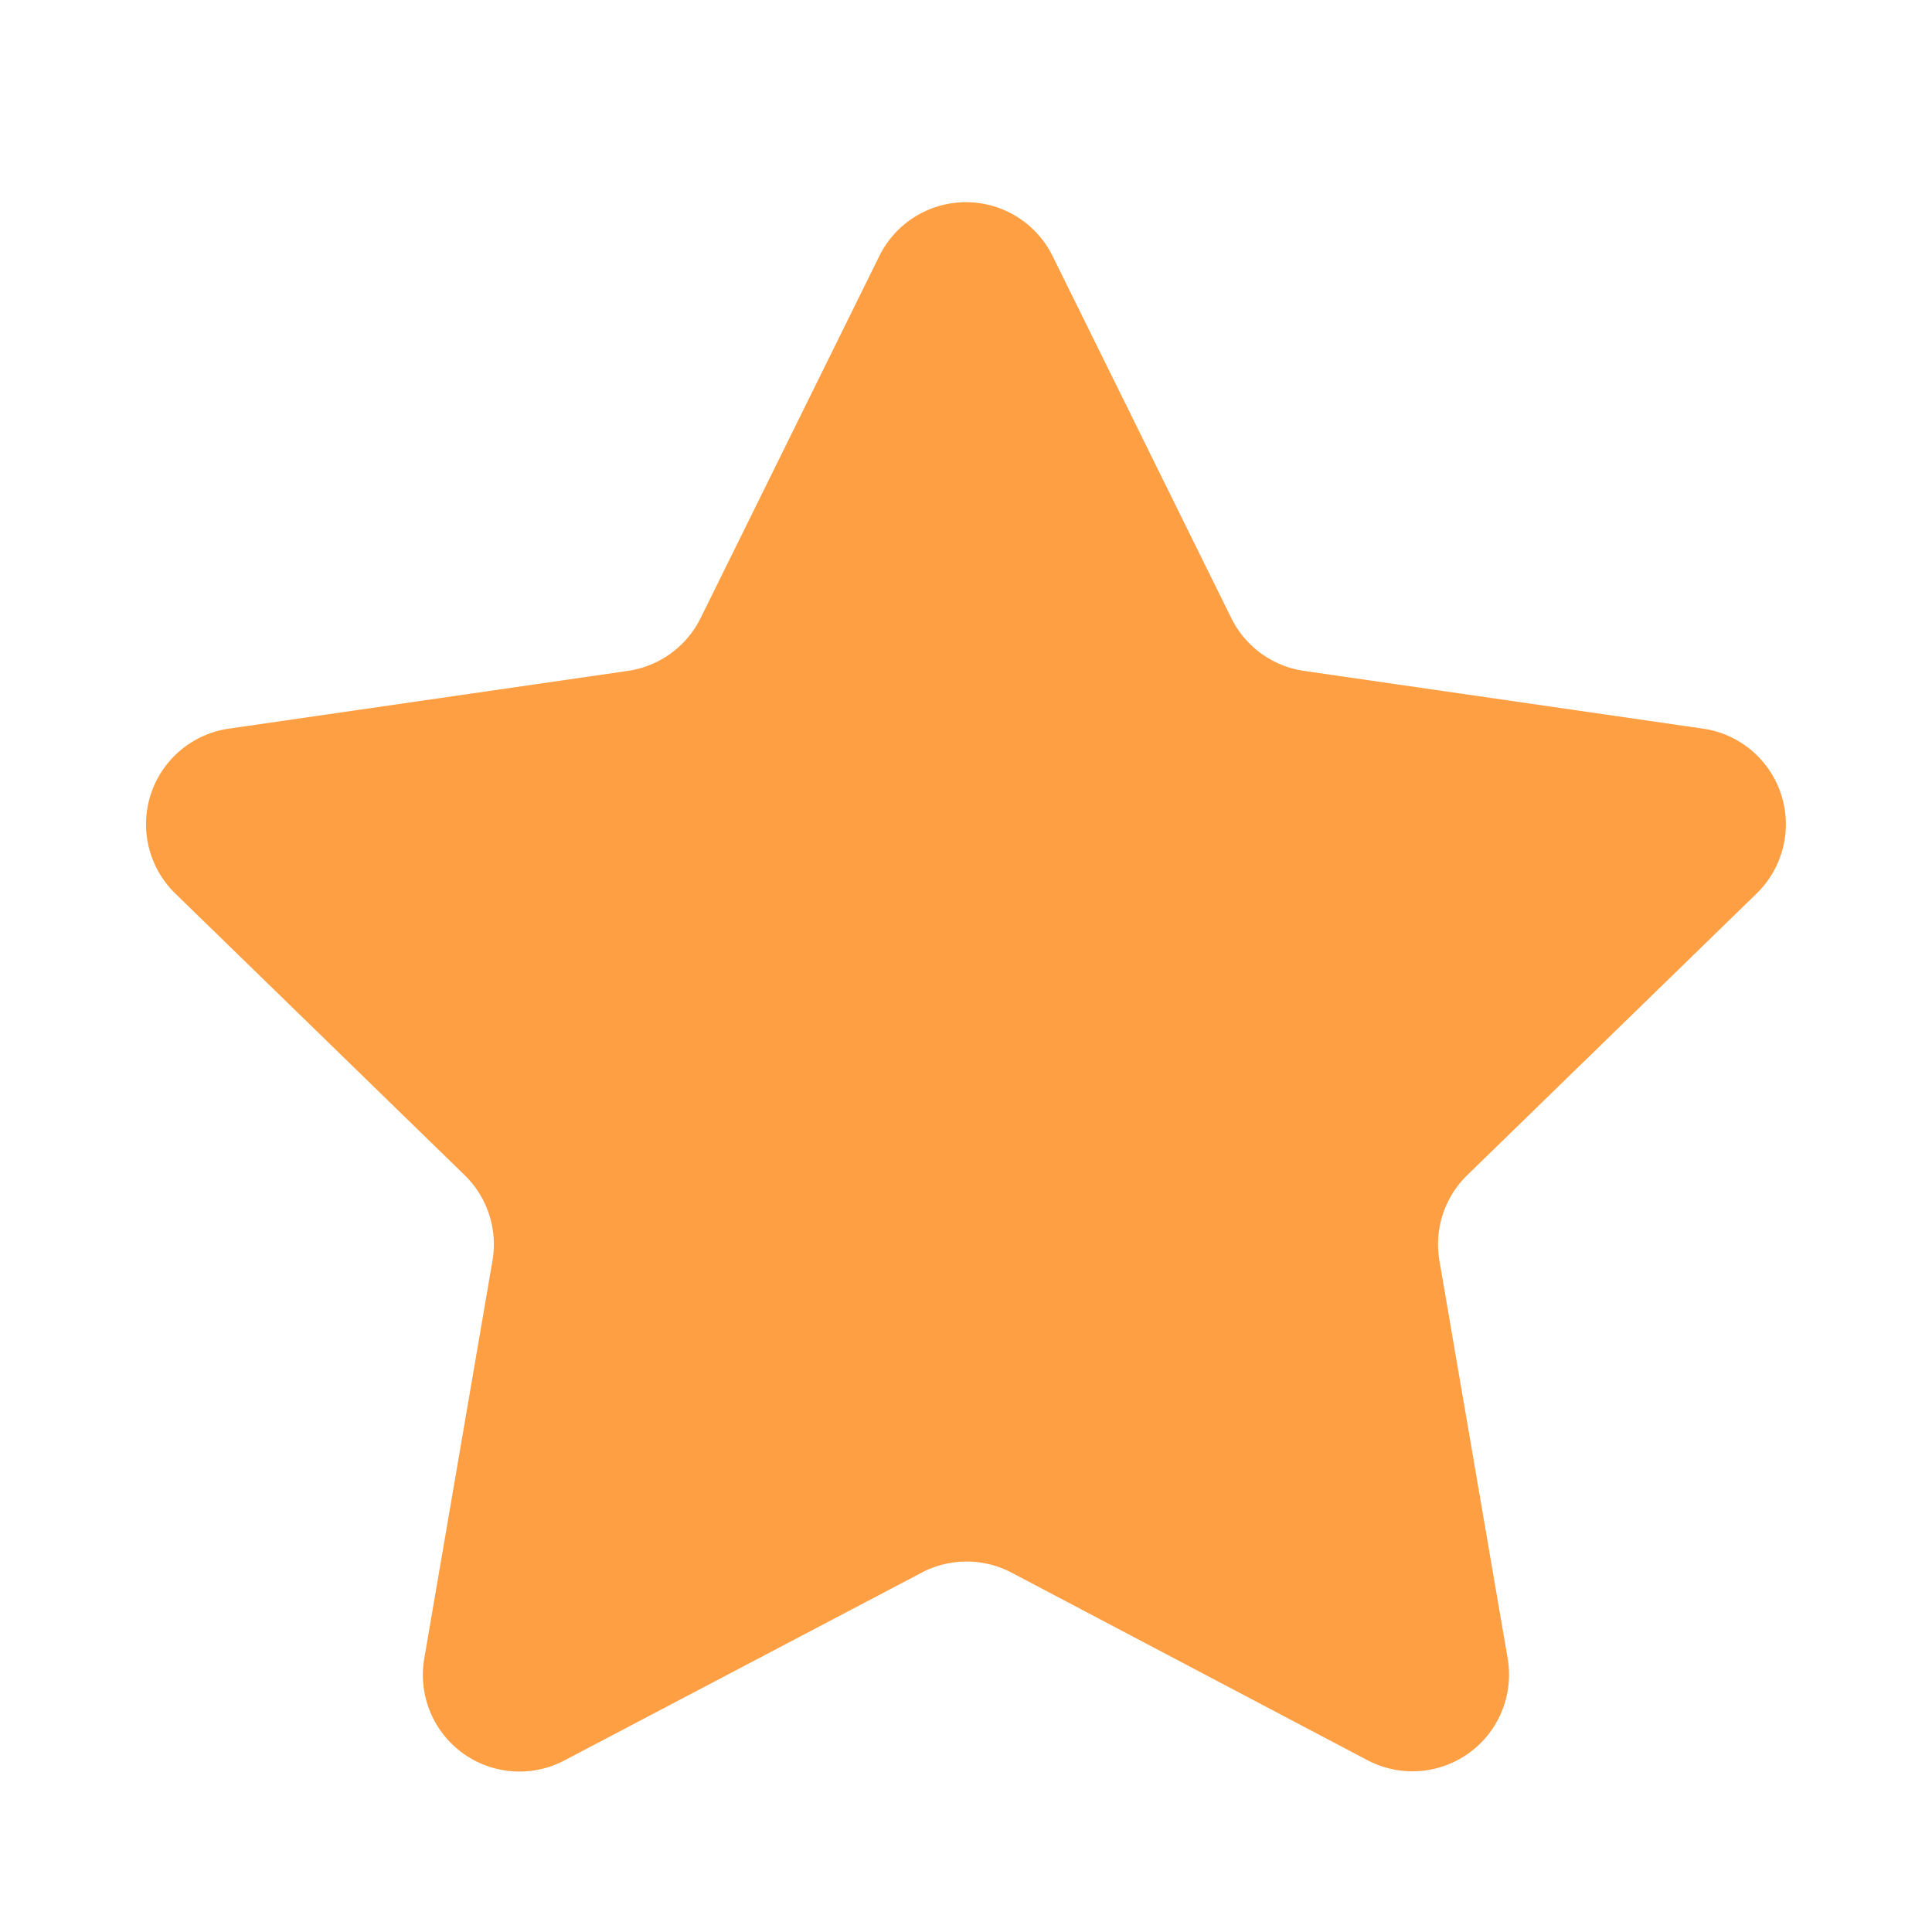 <svg xmlns="http://www.w3.org/2000/svg" width="20" height="20" fill="none"><path fill="#FF9F43" fill-rule="evenodd" d="M10.472 16.28a1 1 0 0 0-.931 0l-3.698 1.944a1 1 0 0 1-1.451-1.055l.706-4.118a1 1 0 0 0-.288-.886L1.815 9.25a1 1 0 0 1 .554-1.707L6.5 6.945a1 1 0 0 0 .753-.547l1.85-3.748a1 1 0 0 1 1.793 0l1.85 3.748a1 1 0 0 0 .752.547l4.132.598a1 1 0 0 1 .554 1.707l-2.995 2.915a1 1 0 0 0-.288.886l.706 4.116a1 1 0 0 1-1.452 1.054z" clip-rule="evenodd"/></svg>